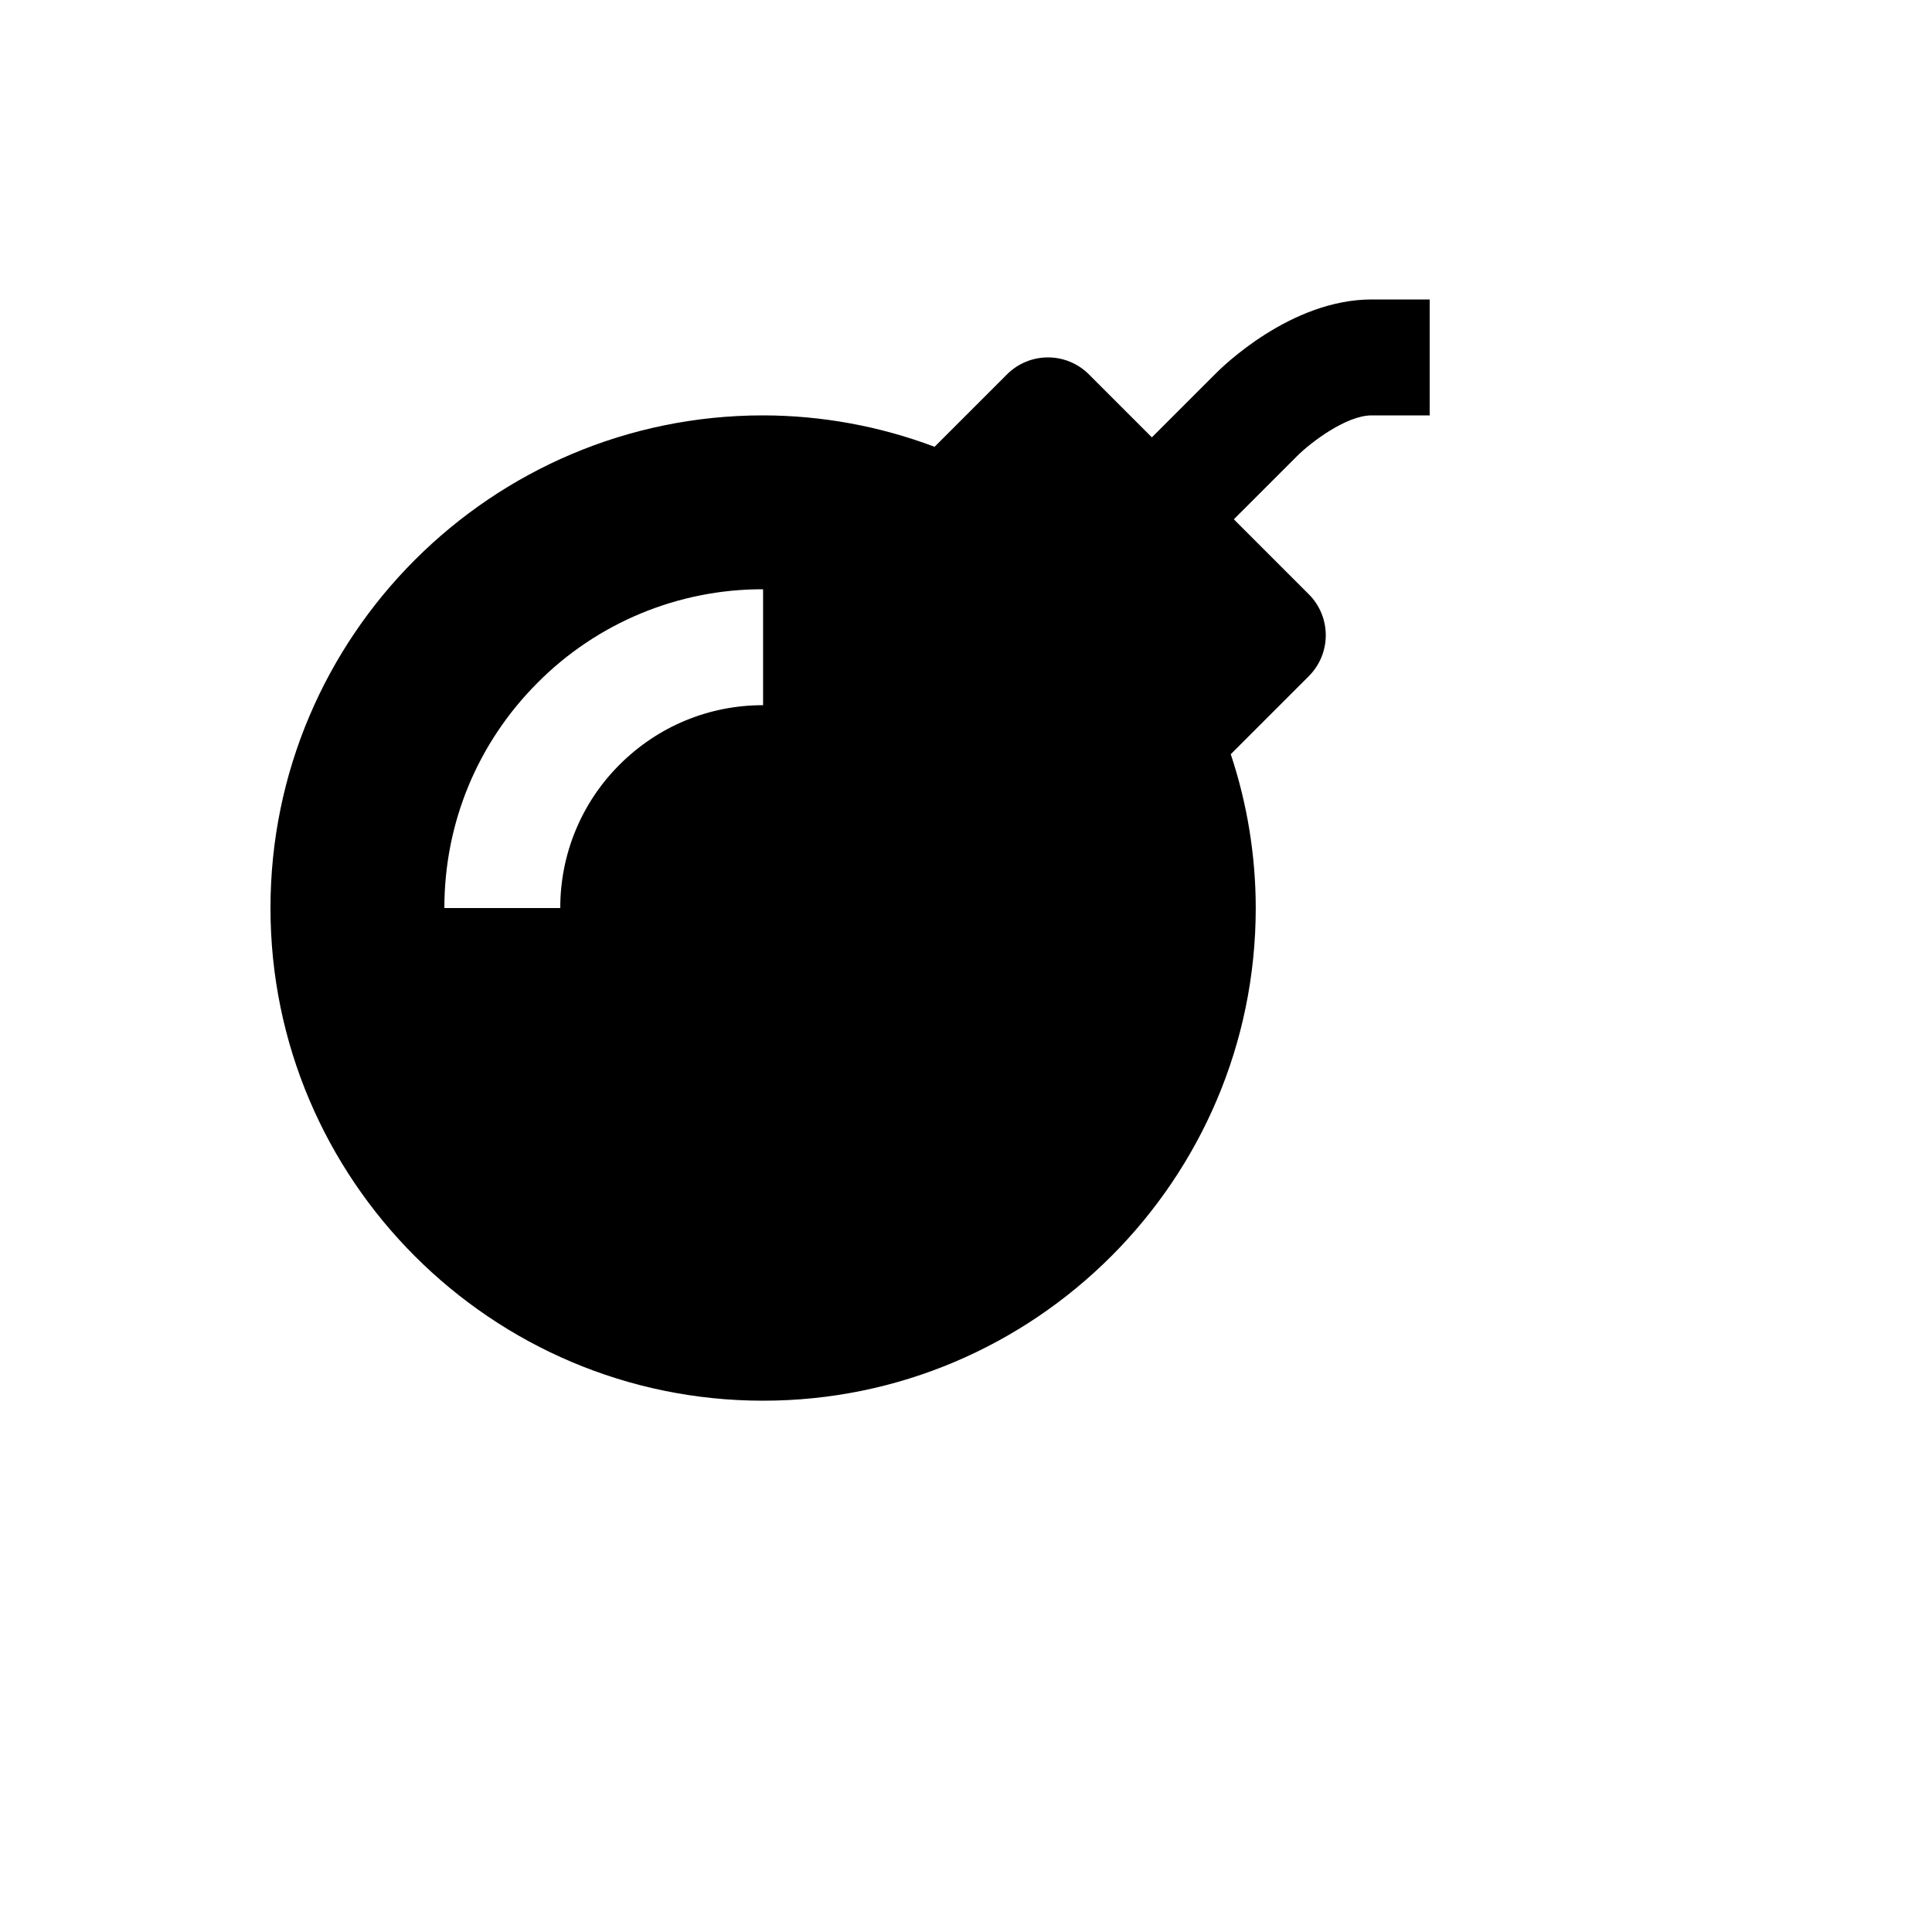<svg xmlns="http://www.w3.org/2000/svg" version="1.1" xmlns:xlink="http://www.w3.org/1999/xlink" width="100%" height="100%" id="svgWorkerArea" viewBox="-25 -25 625 625" xmlns:idraw="https://idraw.muisca.co" style="background: white;"><defs id="defsdoc"><pattern id="patternBool" x="0" y="0" width="10" height="10" patternUnits="userSpaceOnUse" patternTransform="rotate(35)"><circle cx="5" cy="5" r="4" style="stroke: none;fill: #ff000070;"></circle></pattern></defs><g id="fileImp-774997829" class="cosito"><path id="pathImp-286837871" class="grouped" d="M367.994 96.119C367.994 96.119 347.631 116.481 347.631 116.481 347.631 116.481 327.269 96.119 327.269 96.119 319.951 88.789 308.074 88.789 300.756 96.119 300.756 96.119 277.337 119.537 277.337 119.537 259.604 112.849 240.811 109.407 221.856 109.375 133.994 109.375 62.5 180.869 62.5 268.75 62.5 356.631 133.994 428.125 221.856 428.125 309.719 428.125 381.231 356.631 381.231 268.75 381.22 251.838 378.492 235.036 373.15 218.988 373.15 218.988 398.387 193.75 398.387 193.75 405.717 186.432 405.717 174.556 398.387 167.238 398.387 167.238 374.144 142.994 374.144 142.994 374.144 142.994 394.581 122.556 394.581 122.556 398.875 118.263 410.425 109.375 418.75 109.375 418.75 109.375 437.5 109.375 437.5 109.375 437.5 109.375 437.5 71.875 437.5 71.875 437.5 71.875 418.75 71.875 418.75 71.875 392.5 71.875 370.3 93.756 367.994 96.119 367.994 96.119 367.994 96.119 367.994 96.119M221.856 203.125C204.325 203.125 187.863 209.95 175.45 222.344 163.114 234.631 156.203 251.339 156.25 268.75 156.25 268.75 118.75 268.75 118.75 268.75 118.75 241.225 129.456 215.331 148.919 195.85 168.216 176.434 194.481 165.552 221.856 165.625 221.856 165.625 221.856 203.125 221.856 203.125 221.856 203.125 221.856 203.125 221.856 203.125"></path></g></svg>